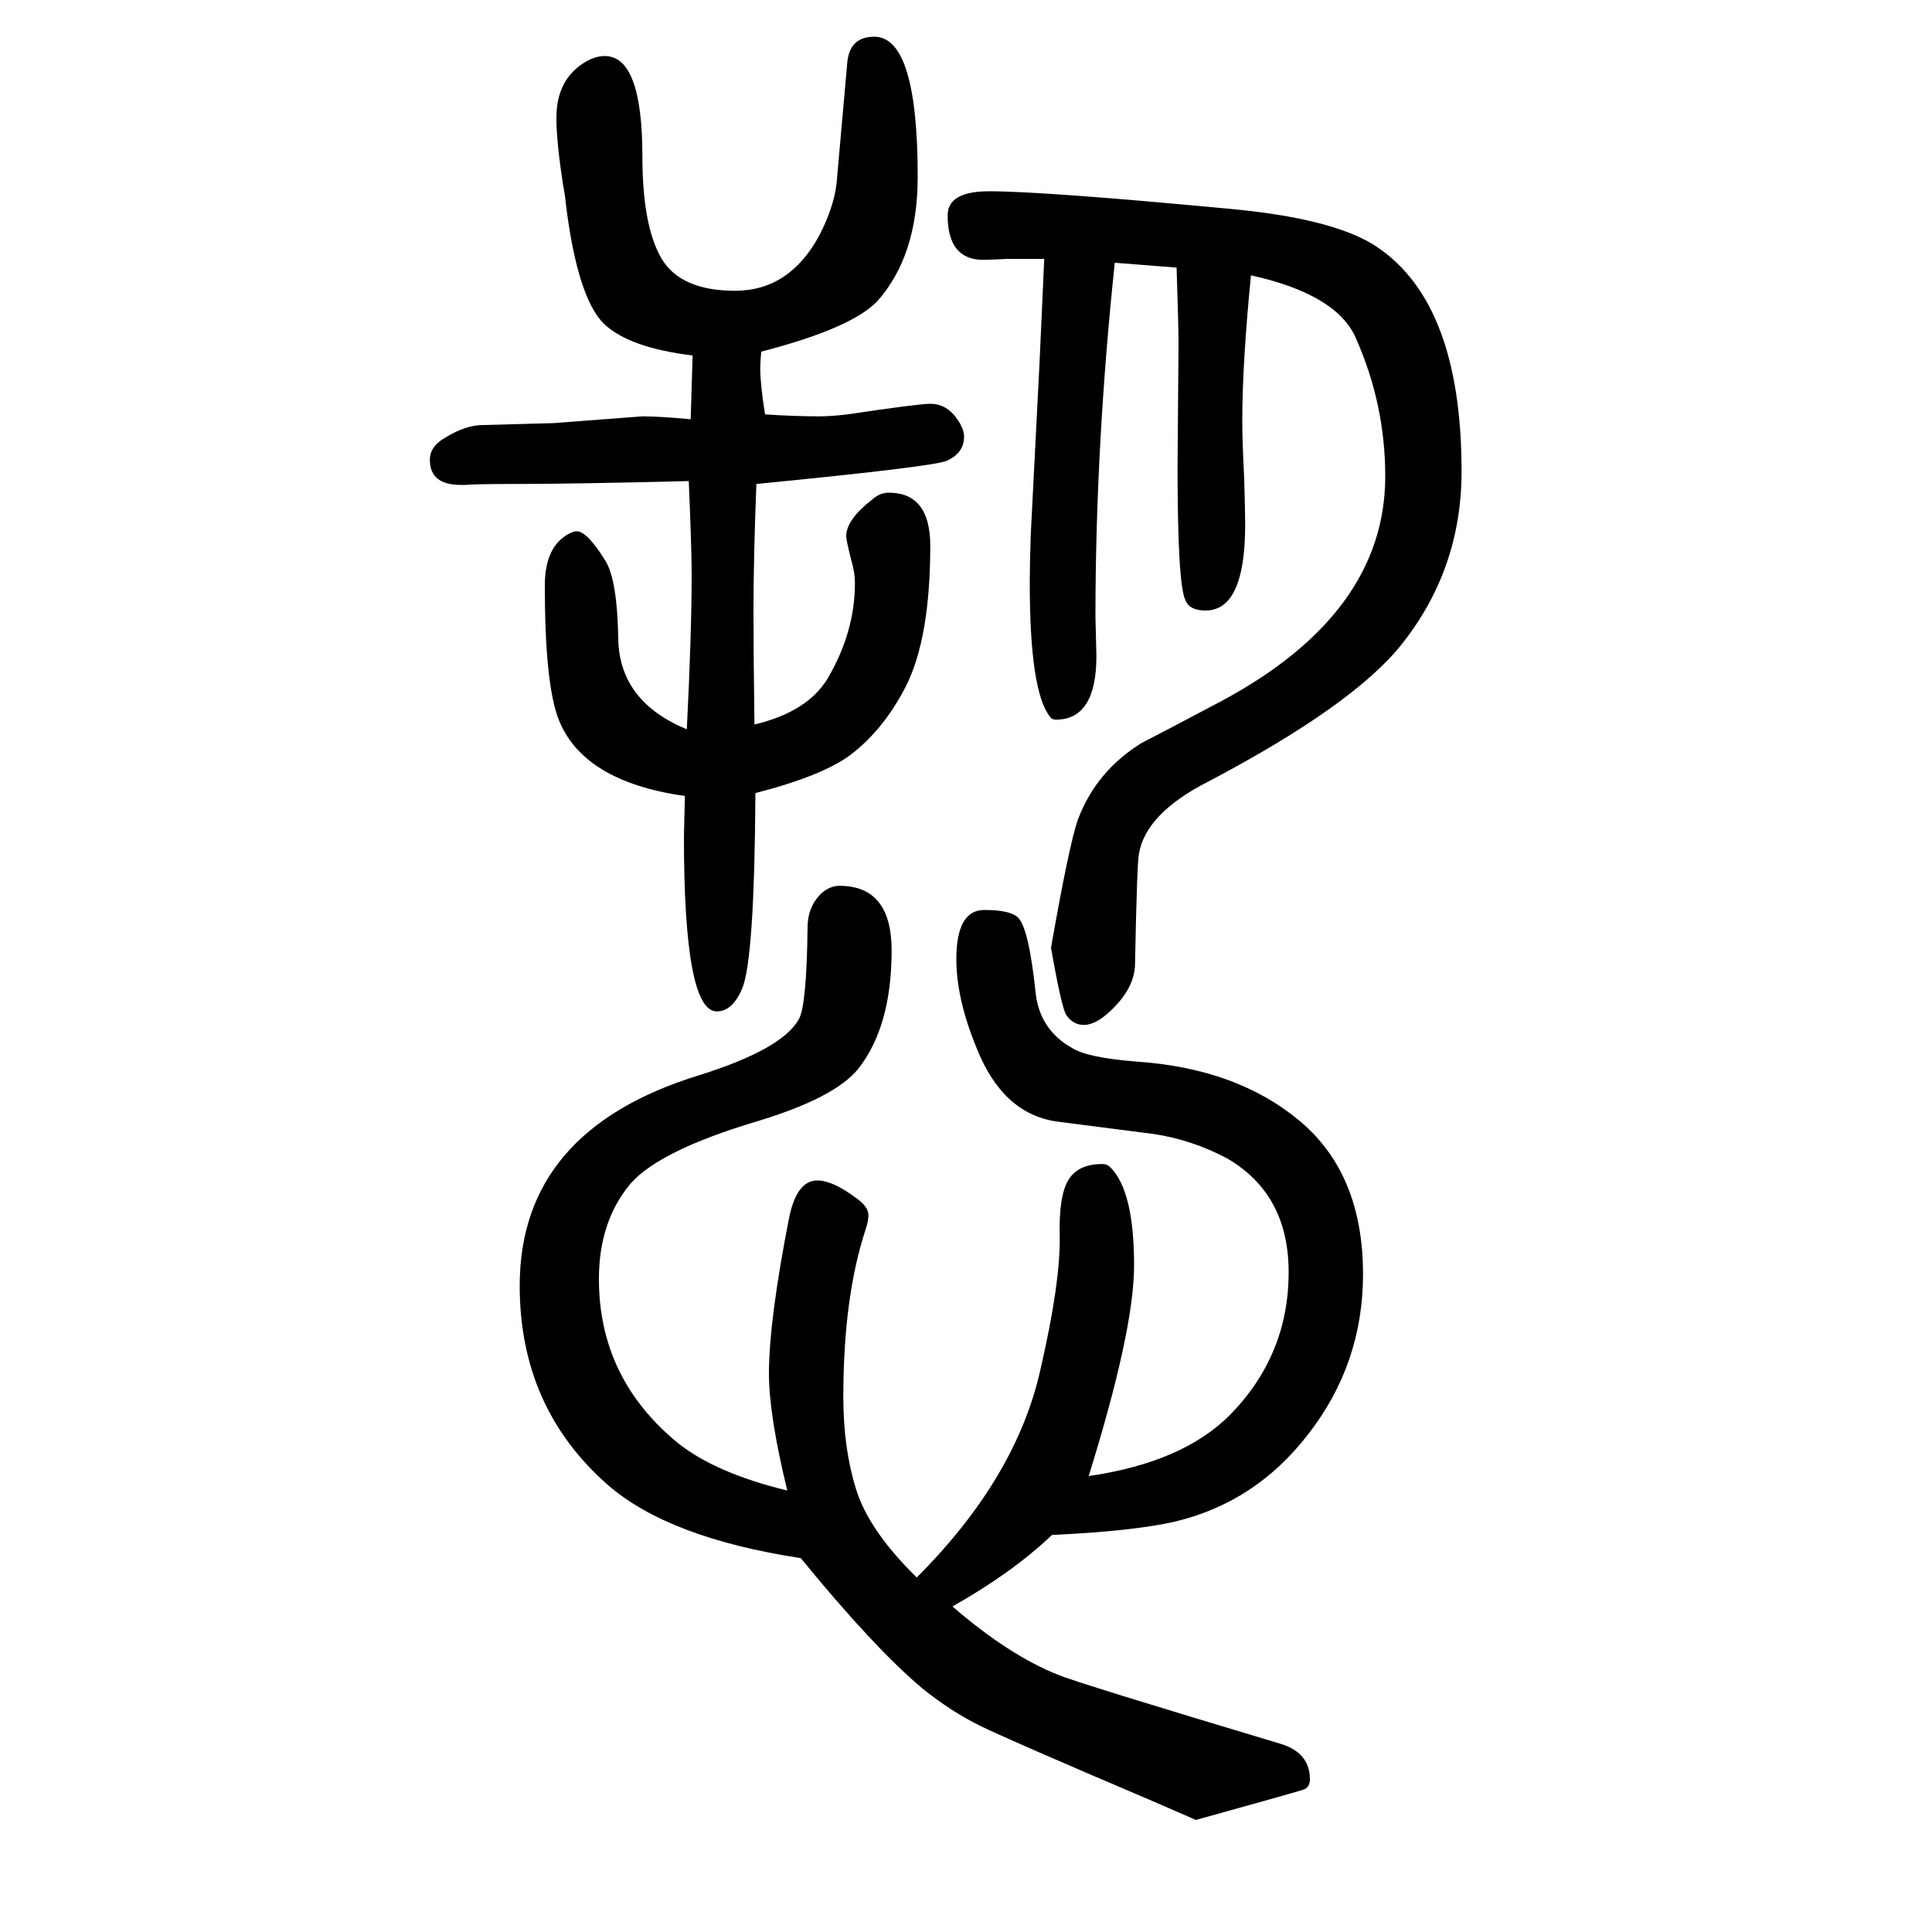 <svg xmlns="http://www.w3.org/2000/svg" xmlns:xlink="http://www.w3.org/1999/xlink" height="100" width="100" version="1.1"><path d="M788 1286q-1 -12 -1 -17q0 -17 5 -48q31 -2 56 -2q12 0 29 2q74 11 86 11q17 0 28 -16q7 -10 7 -18q0 -17 -18 -25q-13 -6 -197 -24q-3 -77 -3 -131q0 -43 1 -118q55 13 76 48q28 48 28 98q0 12 -4 25q-5 20 -5 24q0 17 27 38q8 7 17 7q43 0 43 -55q0 -95 -25 -145
q-23 -45 -57 -71q-29 -22 -99 -40q-1 -174 -14 -203q-10 -23 -26 -23q-34 0 -34 181q0 5 1 42q-106 15 -131 80q-14 37 -14 138q0 41 26 54q4 2 7 2q11 0 30 -31q12 -20 13 -80q1 -65 71 -94q5 100 5 160q0 27 -3 97q-120 -3 -179 -3q-41 0 -53 -1h-4q-32 0 -32 26
q0 14 16 23q21 13 39 13l73 2l92 7q18 0 50 -3l2 66q-66 8 -92 33q-27 27 -39 122q-1 11 -3 21q-7 45 -7 70q0 38 27 56q12 8 23 8q39 0 39 -104q0 -72 20 -106q20 -33 76 -33t87 57q15 29 18 54l11 124q2 28 28 28q45 0 45 -145q0 -82 -42 -129q-27 -28 -120 -52zM815 107
q-19 78 -19 121q0 55 21 162q8 38 29 38q16 0 40 -18q13 -9 13 -18q0 -6 -3 -15q-23 -70 -23 -173q0 -53 13 -95q13 -43 63 -92q103 103 128 215q21 91 20 139q-1 41 9 57.5t35 16.5q5 0 8 -3q25 -24 25 -102q0 -67 -47 -218q97 14 146 63q61 62 61 148q0 81 -64 118
q-36 19 -75 25l-101 13q-56 8 -83 76q-21 51 -21 92q0 51 29 51q27 0 35 -8q11 -11 18 -77q4 -39 38 -58q16 -10 67 -14q103 -7 168 -61q66 -55 66 -159q0 -93 -57 -166q-54 -70 -137 -90q-43 -10 -128 -14q-41 -39 -103 -74q59 -51 110 -71q19 -8 229 -71q31 -9 31 -37
q0 -7 -5 -10q-1 -1 -113 -32l-46 20q-148 63 -177.5 77.5t-59.5 38.5q-50 42 -126 135q-137 21 -200 76q-91 80 -91 206q0 161 186 218q86 27 103 58q8 14 9 95q0 21 14 35q9 8 19 8q54 0 54 -67q0 -79 -35 -123q-25 -30 -105 -54q-100 -30 -130 -64q-33 -39 -33 -99
q0 -103 82 -170q39 -31 113 -49zM1295 1365q-9 -91 -9 -151q0 -20 2 -60q1 -33 1 -47q0 -89 -41 -89q-17 0 -21 11q-8 17 -8 138l1 126q0 22 -2 80l-64 5q-20 -190 -20 -367l1 -40q0 -66 -42 -66q-4 0 -6 3q-21 26 -21 139q0 19 1 49l9 176l5 110h-38q-20 -1 -25 -1
q-37 0 -37 46q0 25 43 25q56 0 247 -18q111 -10 155 -40q87 -59 87 -232q0 -101 -62 -179q-50 -63 -200 -142q-65 -33 -72 -75q-2 -10 -4 -113q0 -26 -26 -50q-15 -14 -27 -14q-11 0 -18 10q-5 7 -16 70q19 108 28 133q19 50 66 79q14 7 82 43q170 91 170 233q0 74 -30 142
q-19 46 -109 66z" style="" transform="scale(0.05 -0.05) translate(0 -1650)"/></svg>